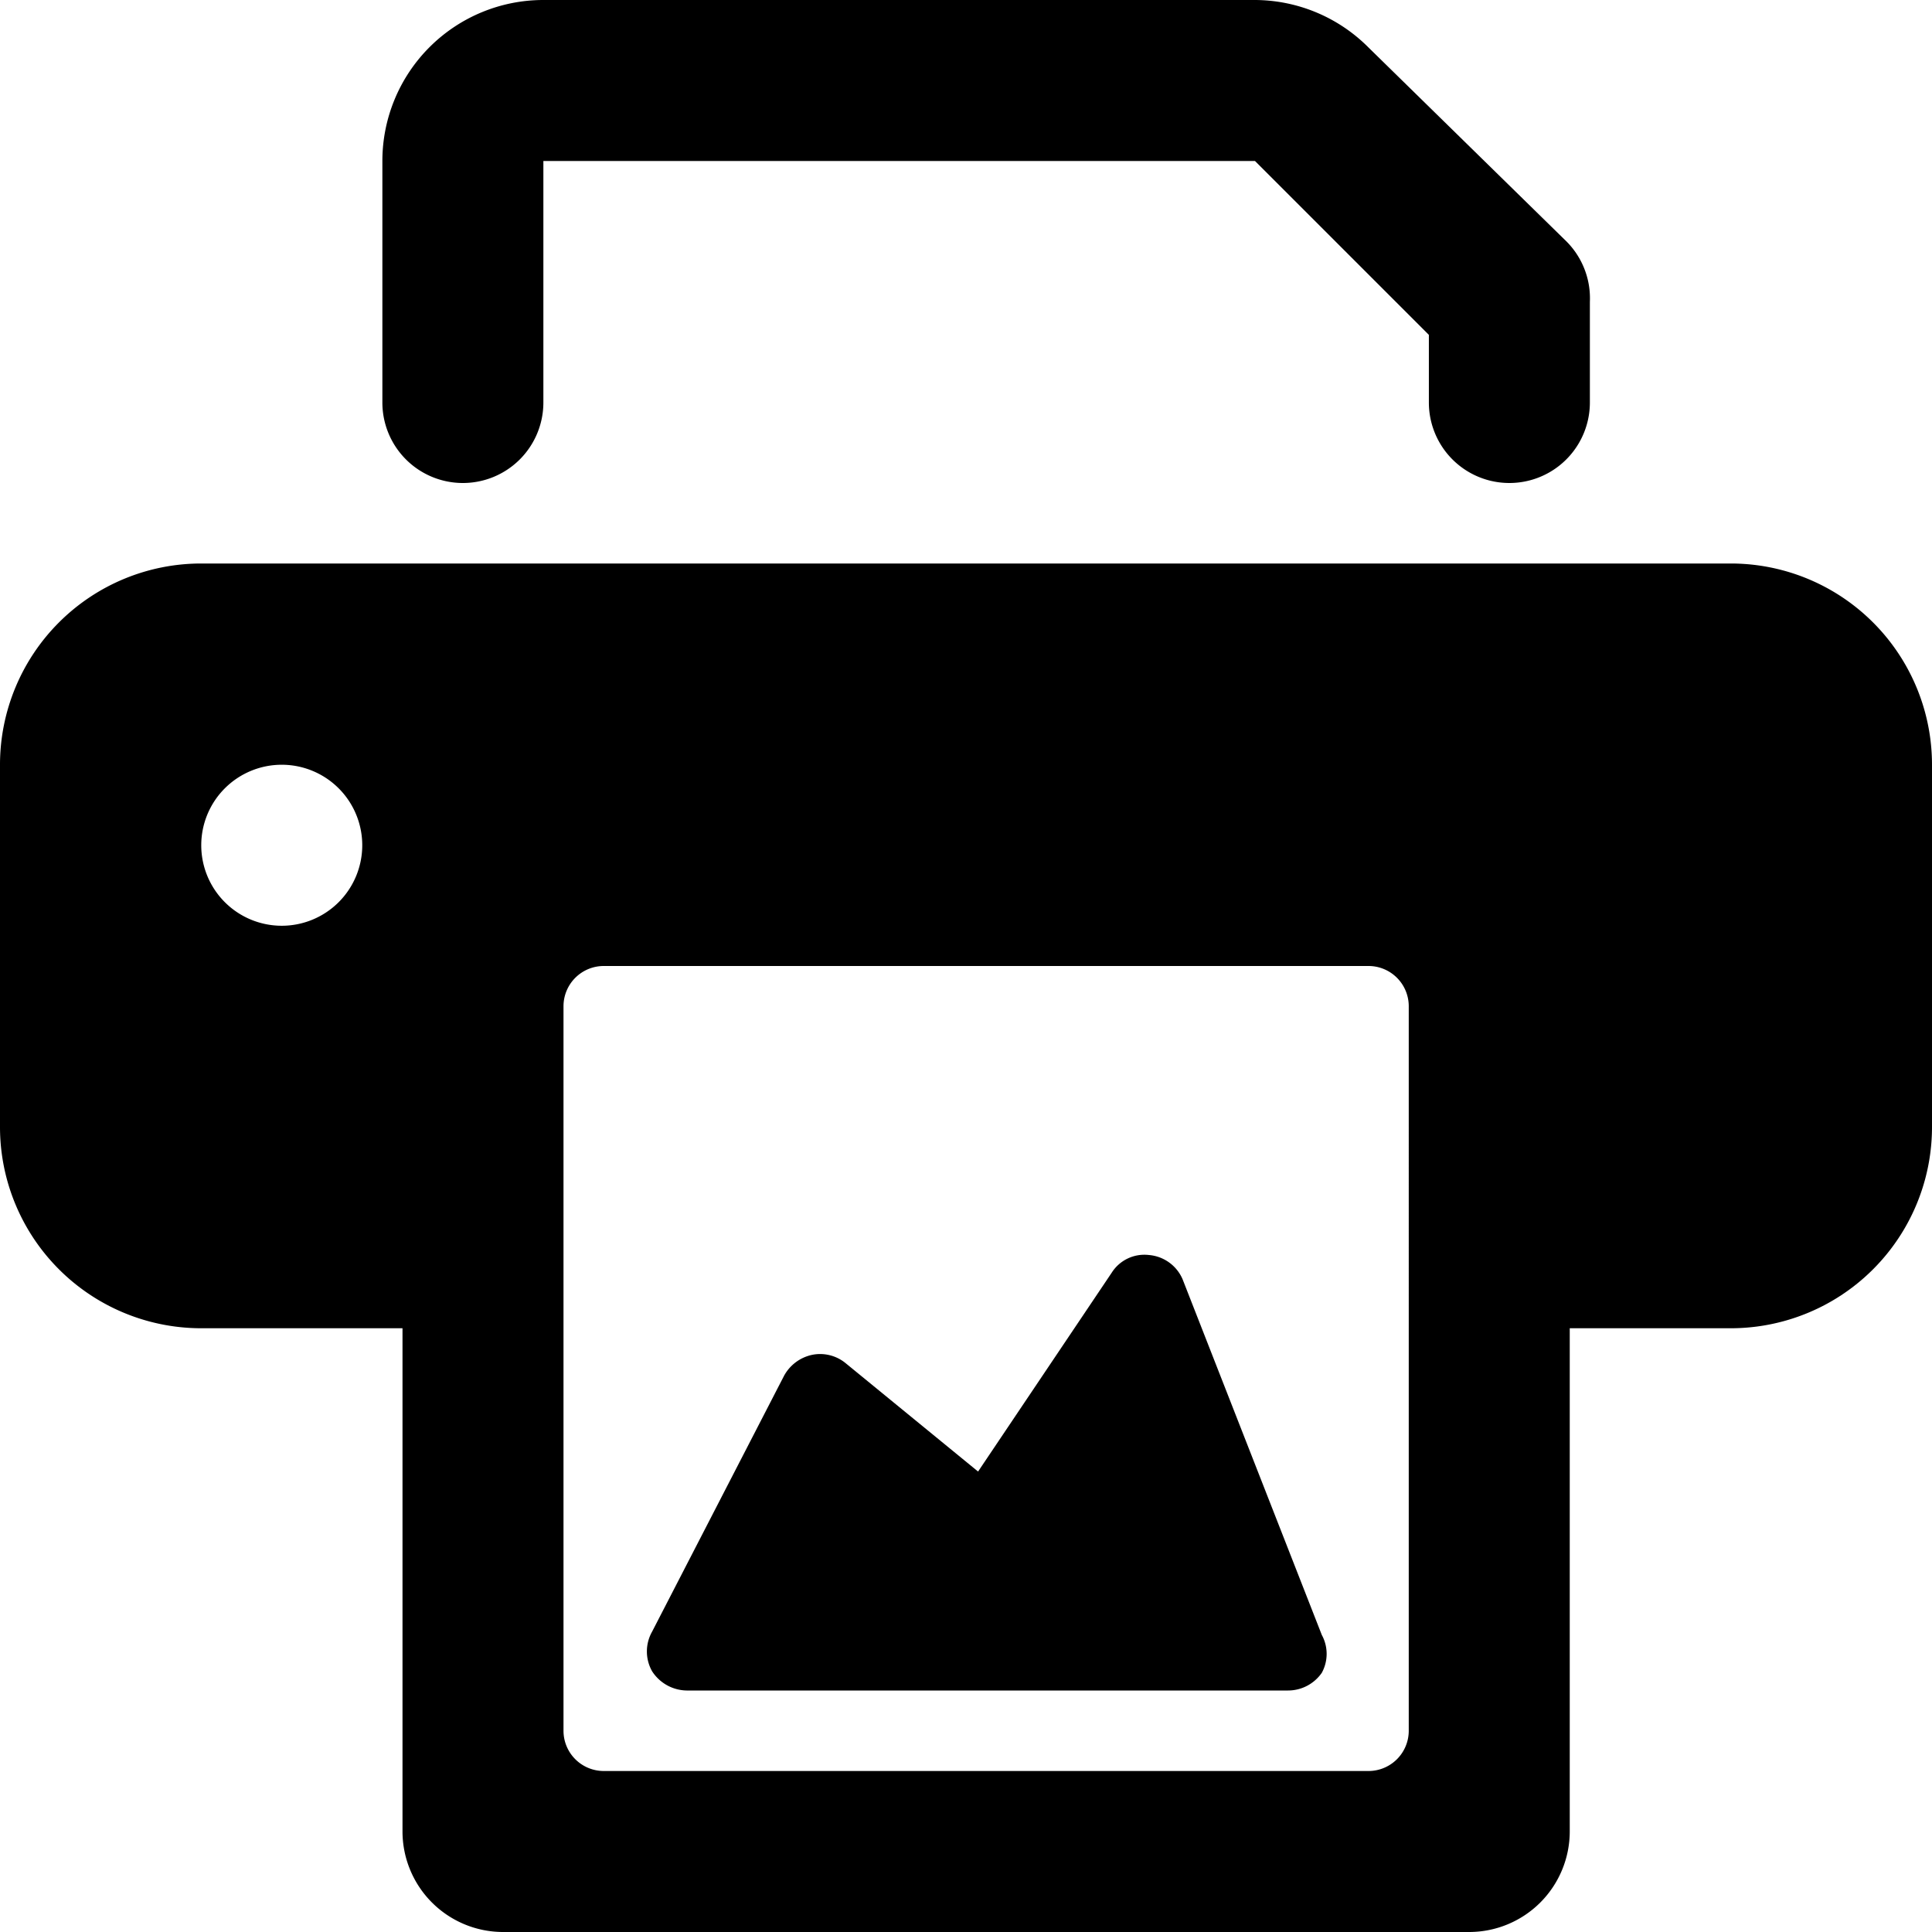 <svg xmlns="http://www.w3.org/2000/svg" viewBox="0 0 24 24"><g><path d="M5.75 6a1 1 0 0 0 1 -1V2h8.84l2.16 2.16V5a1 1 0 0 0 2 0V3.75a1 1 0 0 0 -0.29 -0.75L17 0.59A2 2 0 0 0 15.59 0H6.75a2 2 0 0 0 -2 2v3a1 1 0 0 0 1 1Z" fill="#000000" stroke-width="1"></path><path d="M21.5 7h-19A2.5 2.5 0 0 0 0 9.5V14a2.5 2.5 0 0 0 2.5 2.5H5v6.25A1.25 1.25 0 0 0 6.25 24h12a1.25 1.25 0 0 0 1.25 -1.25V16.5h2A2.5 2.5 0 0 0 24 14V9.5A2.5 2.5 0 0 0 21.5 7Zm-18 4.5a1 1 0 1 1 1 -1 1 1 0 0 1 -1 1Zm14 10a0.5 0.5 0 0 1 -0.5 0.5H7.5a0.5 0.5 0 0 1 -0.5 -0.5v-9a0.5 0.5 0 0 1 0.5 -0.5H17a0.5 0.5 0 0 1 0.5 0.5Z" fill="#000000" stroke-width="1"></path><path d="M14.69 15.89a0.5 0.5 0 0 0 -0.42 -0.3 0.48 0.48 0 0 0 -0.46 0.22l-1.66 2.47 -1.65 -1.35a0.5 0.5 0 0 0 -0.41 -0.1 0.52 0.52 0 0 0 -0.35 0.26L8.1 20.27a0.5 0.5 0 0 0 0 0.49 0.52 0.52 0 0 0 0.43 0.24H16a0.51 0.51 0 0 0 0.42 -0.22 0.49 0.49 0 0 0 0 -0.47Z" fill="#000000" stroke-width="1"></path></g></svg>